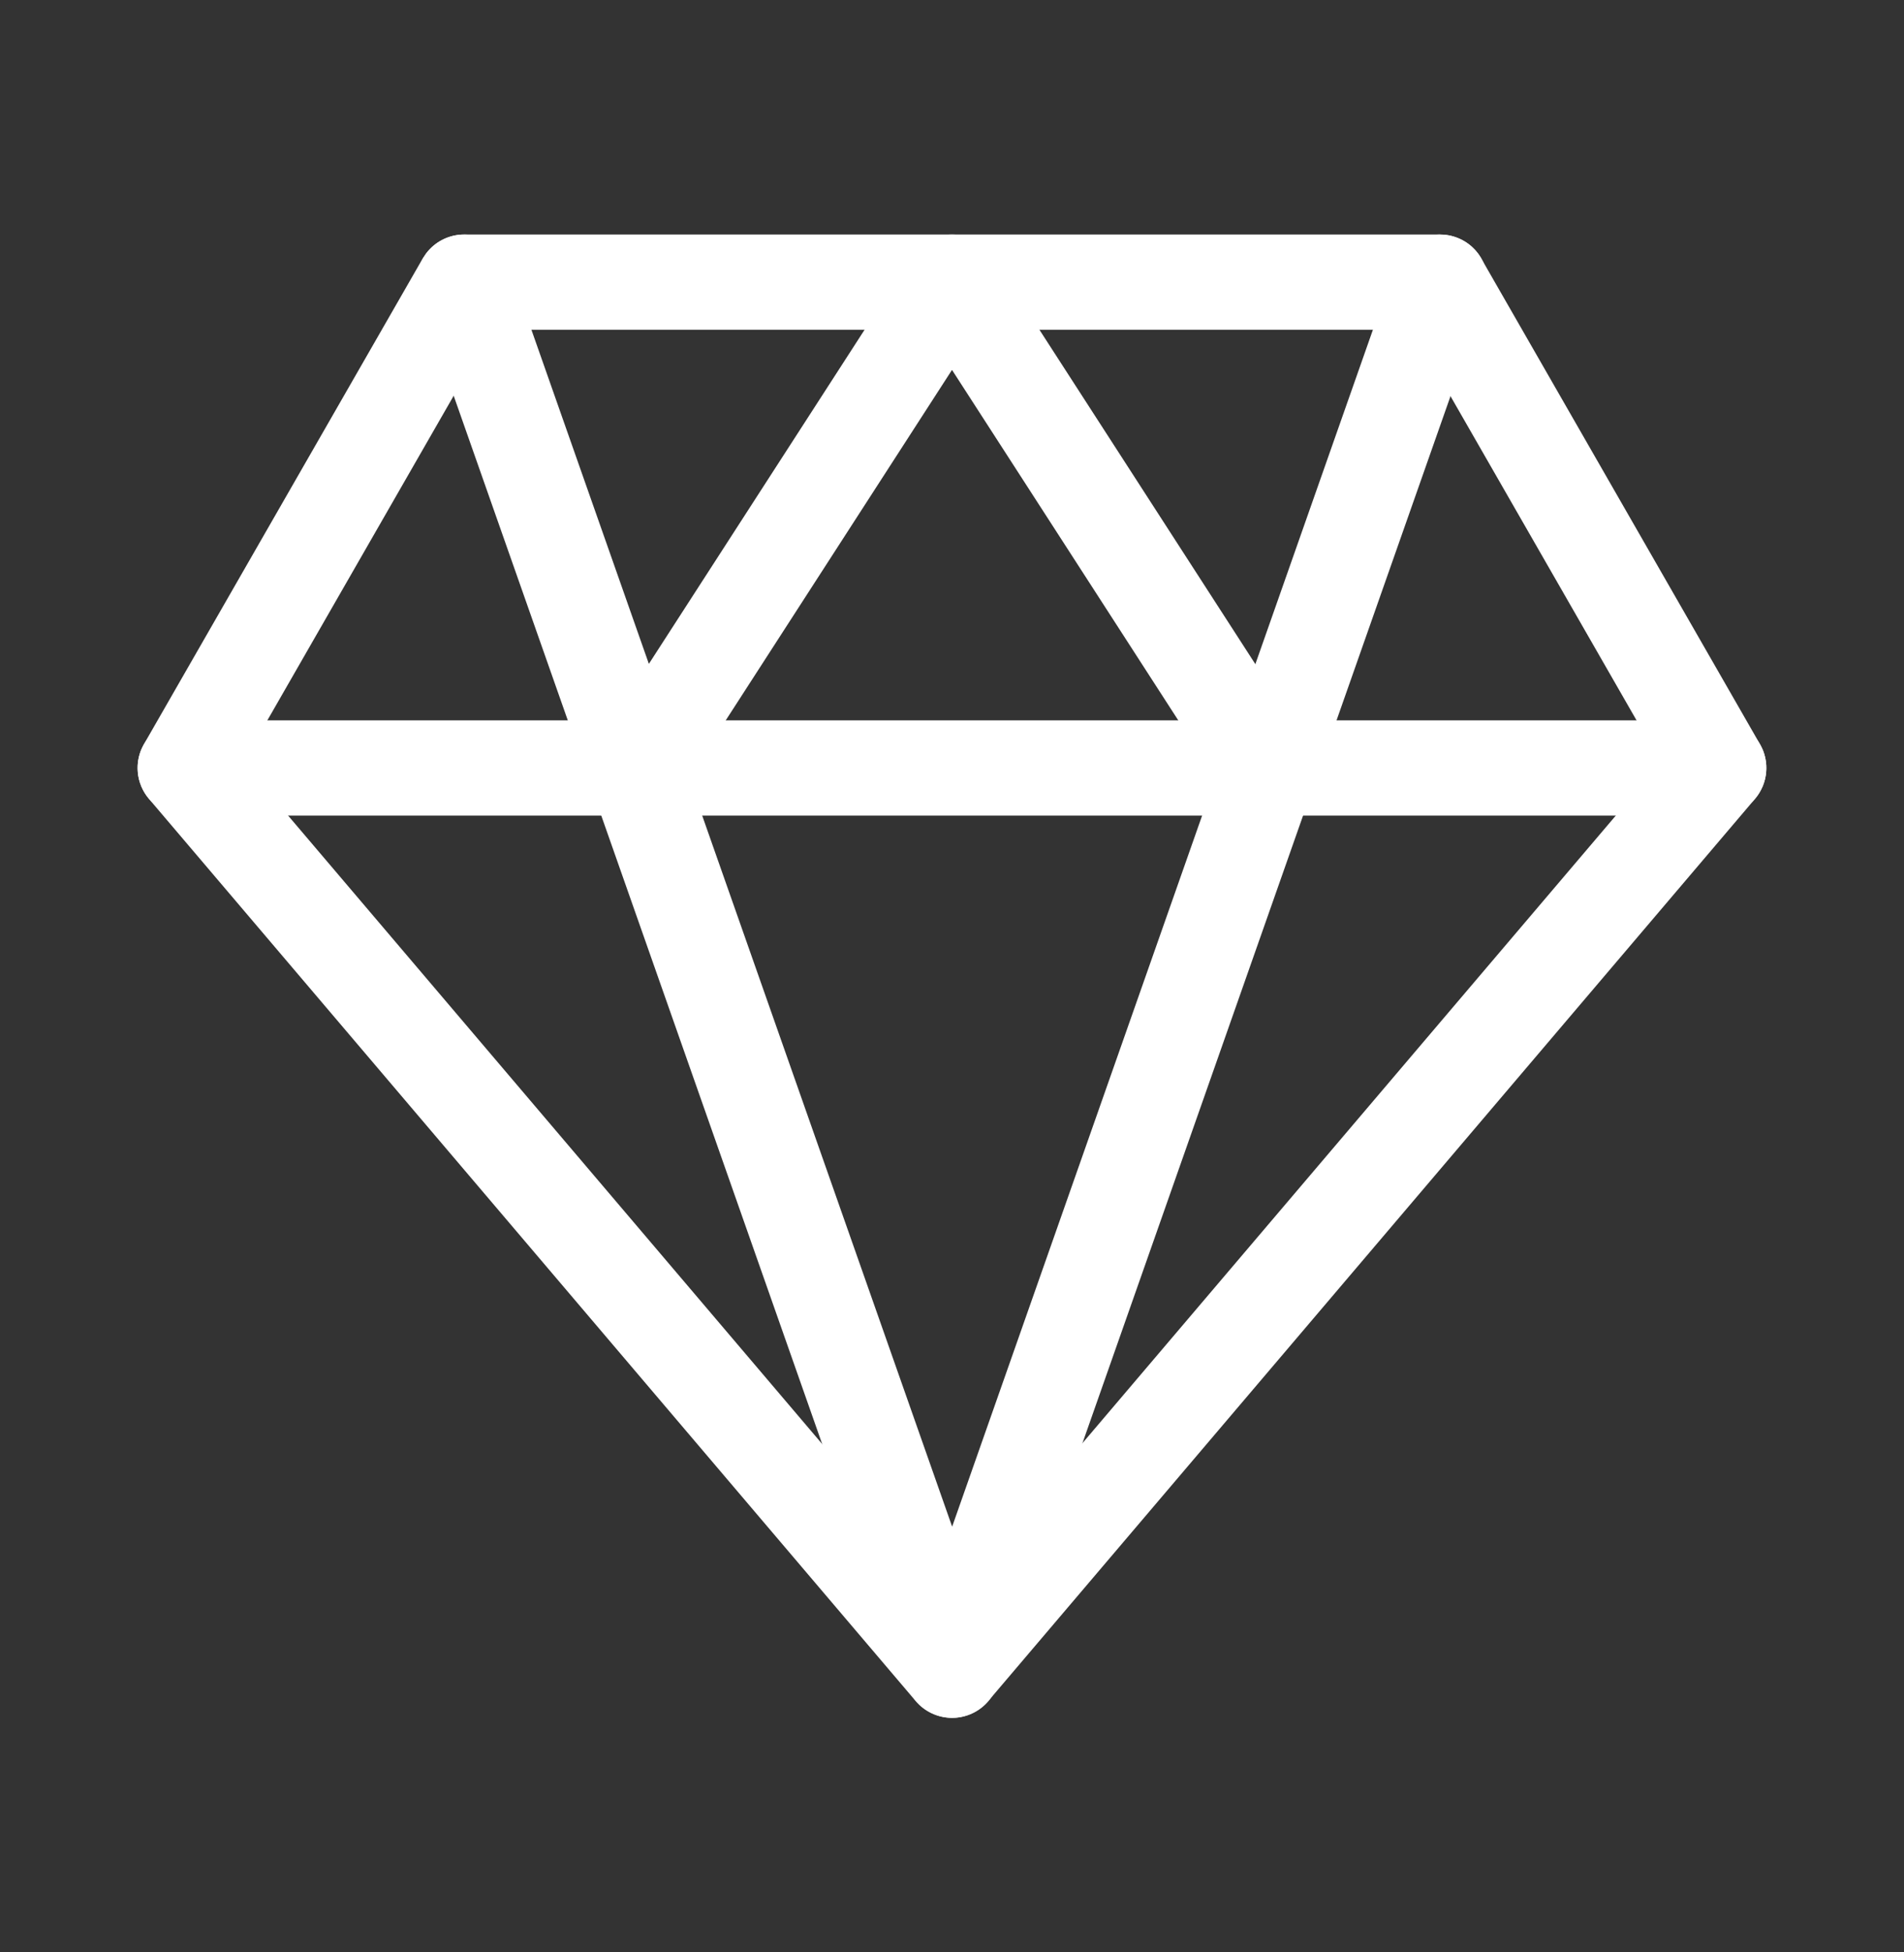 <svg width="40" height="41" viewBox="0 0 40 41" fill="none" xmlns="http://www.w3.org/2000/svg">
<rect x="0" y="0" width="40" height="41" fill="#333333" stroke="none"/>
<path d="M30.251 4.925L30.384 4.934C30.689 4.975 30.962 5.156 31.118 5.427L36.975 15.629C37.186 15.995 37.143 16.454 36.87 16.776L20.762 35.722C20.572 35.946 20.293 36.075 20 36.075C19.707 36.075 19.427 35.946 19.237 35.722L3.129 16.776C2.856 16.454 2.813 15.995 3.023 15.629L8.881 5.427L8.955 5.317C9.143 5.072 9.435 4.925 9.748 4.925H30.251ZM5.107 16.015L19.999 33.531L34.891 16.015L29.672 6.925H10.327L5.107 16.015Z" fill="white"/>
<path d="M29.311 5.593C29.494 5.072 30.065 4.799 30.586 4.982C31.107 5.165 31.381 5.736 31.198 6.257L20.947 35.407C20.806 35.807 20.427 36.075 20.003 36.075C19.579 36.074 19.201 35.807 19.06 35.407L8.809 6.257C8.626 5.736 8.899 5.165 9.42 4.982C9.941 4.799 10.512 5.072 10.696 5.593L20.003 32.06L29.311 5.593Z" fill="white"/>
<path d="M36.108 15.127C36.661 15.127 37.108 15.575 37.108 16.127C37.108 16.68 36.661 17.127 36.108 17.127H3.891C3.338 17.127 2.891 16.68 2.891 16.127C2.891 15.575 3.338 15.127 3.891 15.127H36.108Z" fill="white"/>
<path d="M20 4.925C20.339 4.925 20.655 5.097 20.84 5.382L27.431 15.585C27.73 16.049 27.596 16.668 27.133 16.967C26.669 17.267 26.05 17.134 25.75 16.67L20 7.768L14.25 16.67C13.95 17.134 13.331 17.267 12.867 16.967C12.404 16.668 12.271 16.049 12.57 15.585L19.16 5.382L19.235 5.281C19.424 5.057 19.703 4.925 20 4.925Z" fill="white"/>
</svg>
